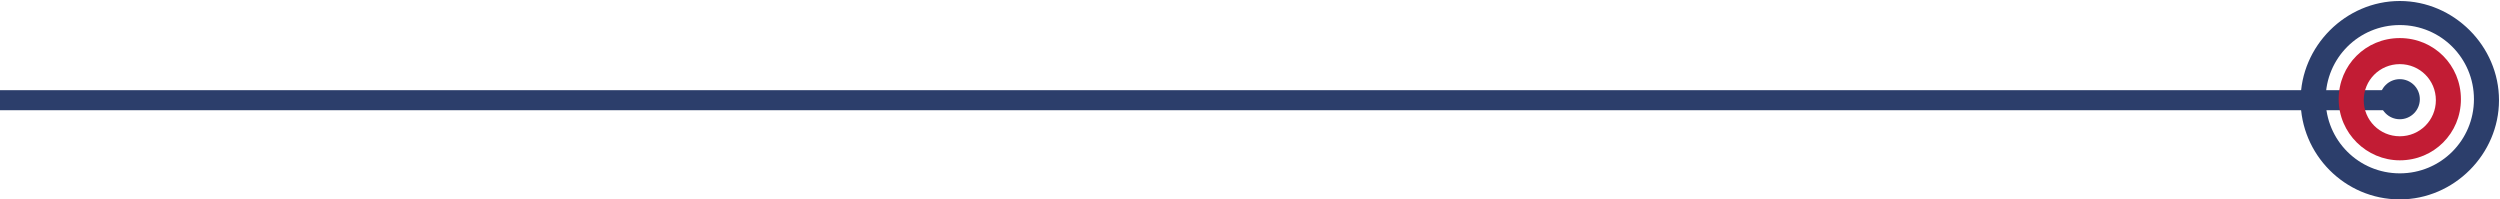 <svg xmlns="http://www.w3.org/2000/svg" id="Livello_2" viewBox="0 0 24.95 1.99"><defs><style>      .cls-1 {        fill: #c21c34;      }      .cls-2 {        fill: #2c3e6b;      }    </style></defs><g id="Livello_1-2" data-name="Livello_1"><g><rect class="cls-2" y=".9" width="23.98" height=".2"></rect><g><path class="cls-2" d="M23.95,1.99c-.55,0-.99-.45-.99-.99s.45-.99.99-.99.99.45.99.99-.45.99-.99.99ZM23.95.25c-.41,0-.74.33-.74.74s.33.74.74.74.74-.33.74-.74-.33-.74-.74-.74Z"></path><path class="cls-1" d="M23.95,1.6c-.33,0-.61-.27-.61-.61s.27-.61.61-.61.61.27.61.61-.27.61-.61.61ZM23.95.64c-.2,0-.36.16-.36.36s.16.36.36.36.36-.16.36-.36-.16-.36-.36-.36Z"></path></g><circle class="cls-2" cx="23.95" cy=".99" r=".2"></circle></g></g></svg>